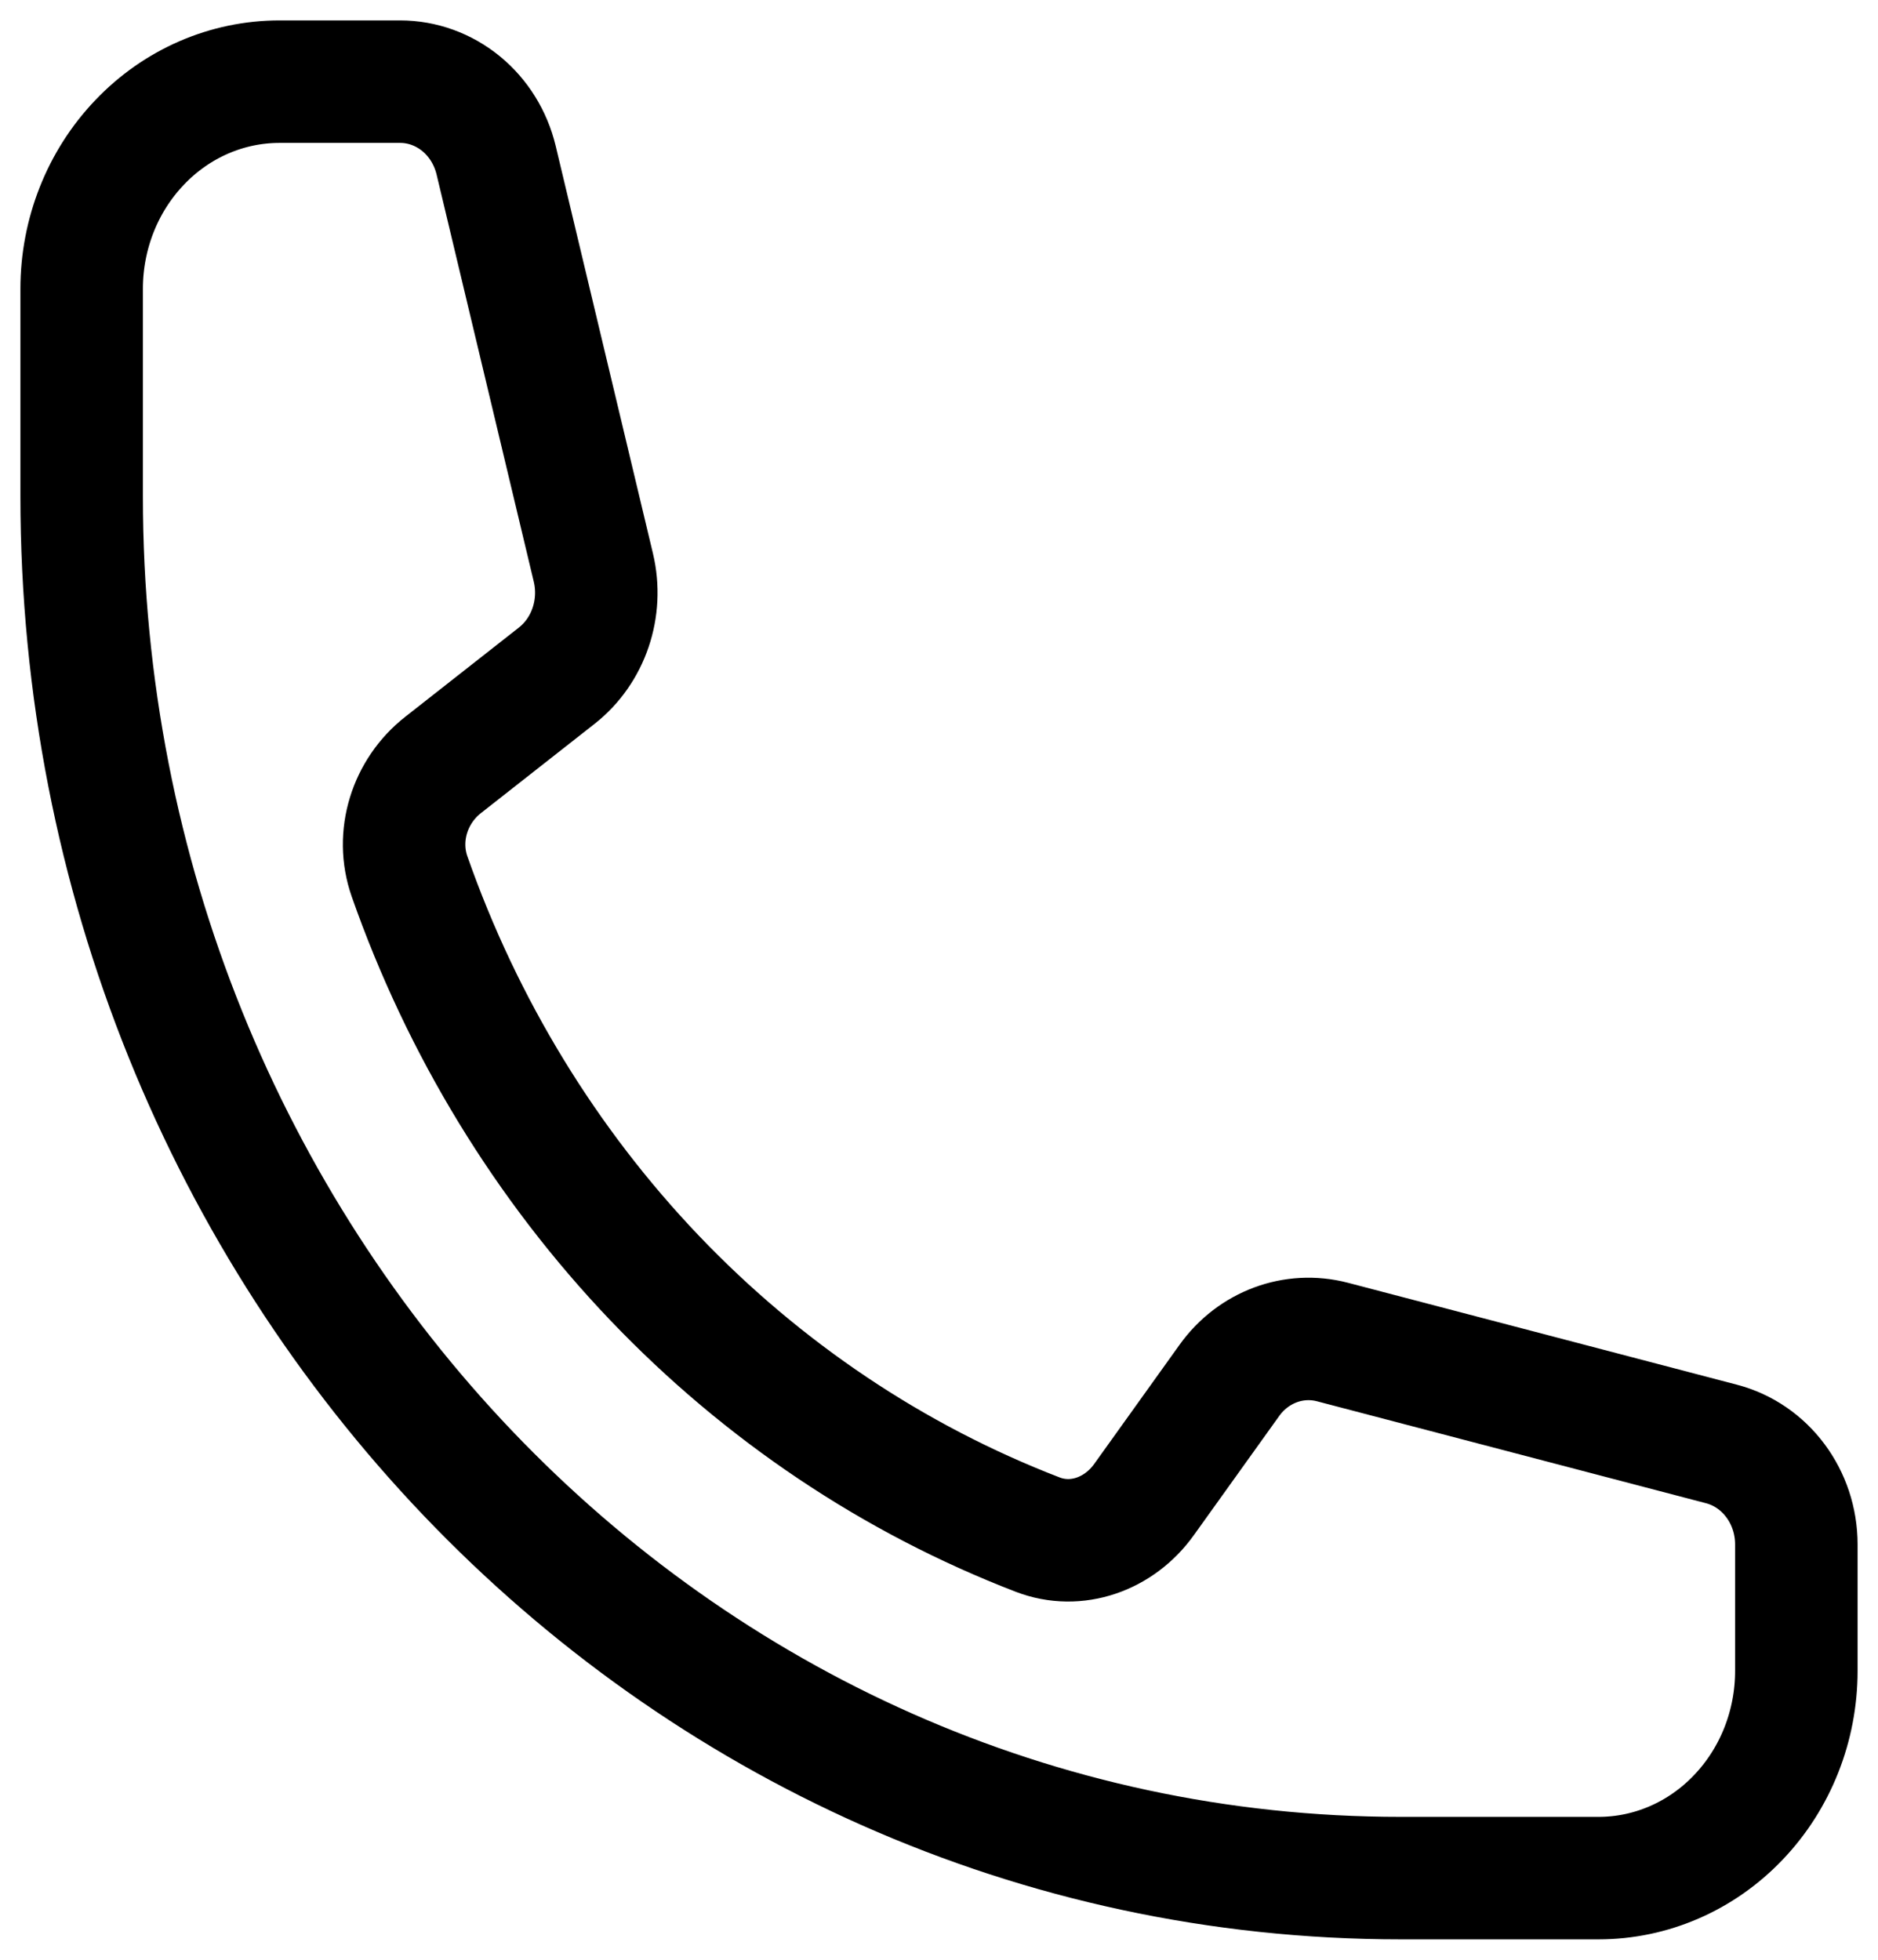 <svg width="23" height="24" viewBox="0 0 23 24" fill="none" xmlns="http://www.w3.org/2000/svg">
<path d="M1 6.077C1 15.423 8.233 23 17.154 23H19.577C20.22 23 20.836 22.733 21.29 22.256C21.745 21.78 22 21.135 22 20.462V18.914C22 18.331 21.622 17.824 21.082 17.683L16.319 16.435C15.845 16.311 15.348 16.497 15.056 16.905L14.011 18.364C13.708 18.788 13.183 18.976 12.708 18.793C10.945 18.114 9.344 17.041 8.016 15.65C6.688 14.258 5.664 12.581 5.016 10.734C4.841 10.237 5.02 9.687 5.425 9.369L6.818 8.275C7.208 7.969 7.385 7.447 7.267 6.951L6.076 1.961C6.01 1.687 5.859 1.443 5.646 1.269C5.433 1.095 5.171 1 4.901 1H3.423C2.78 1 2.164 1.267 1.71 1.744C1.255 2.22 1 2.865 1 3.538V6.077Z" stroke="black" stroke-width="1.5" stroke-linecap="round" stroke-linejoin="round"/>
</svg>
